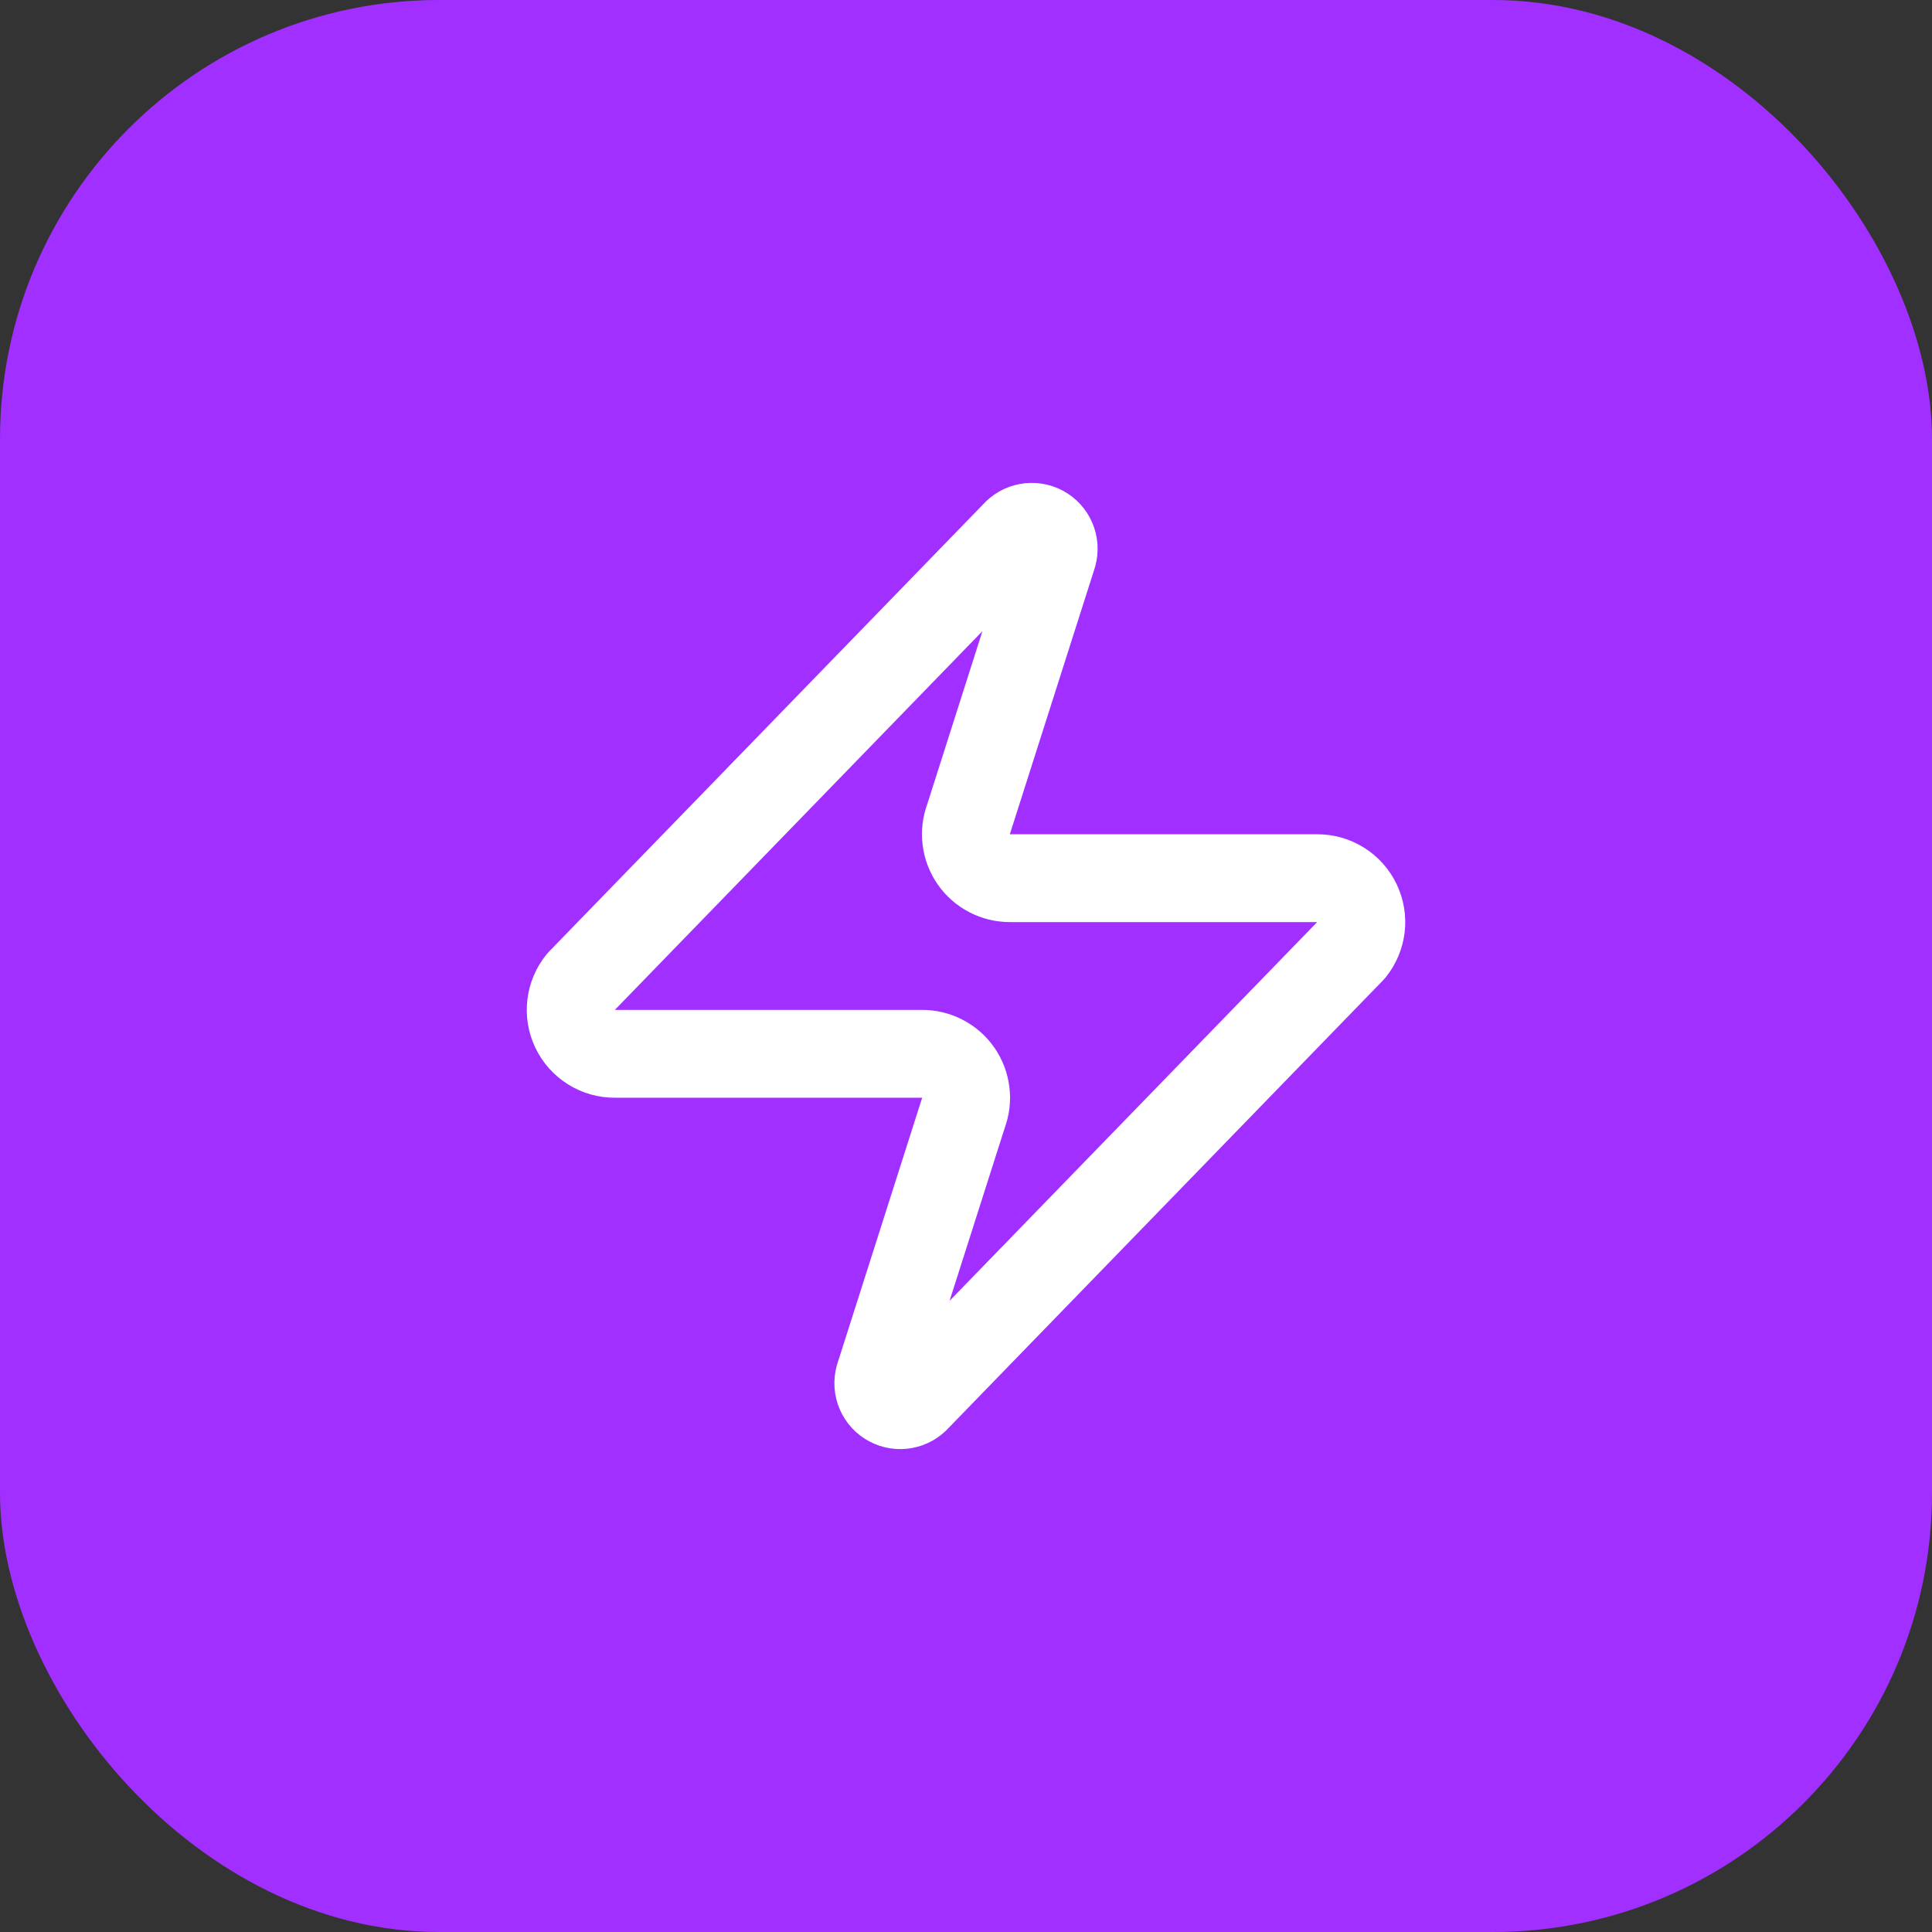 <svg width="44" height="44" viewBox="0 0 44 44" fill="none" xmlns="http://www.w3.org/2000/svg">
<rect x="0" y="0" width="44" height="44" fill="#333333" stroke="none"/>
<rect width="44" height="44" rx="10" fill="#A12FFF"/>
<path d="M14 24C13.811 24.001 13.625 23.948 13.465 23.847C13.305 23.746 13.176 23.602 13.095 23.432C13.013 23.261 12.981 23.07 13.004 22.883C13.026 22.695 13.101 22.517 13.22 22.37L23.12 12.17C23.194 12.084 23.296 12.026 23.407 12.006C23.518 11.985 23.634 12.003 23.734 12.056C23.834 12.11 23.913 12.196 23.957 12.3C24.002 12.404 24.01 12.521 23.98 12.63L22.06 18.65C22.003 18.801 21.984 18.964 22.005 19.125C22.025 19.285 22.084 19.439 22.176 19.571C22.268 19.704 22.392 19.812 22.535 19.887C22.679 19.962 22.838 20 23 20H30C30.189 19.999 30.375 20.052 30.535 20.153C30.695 20.253 30.824 20.398 30.905 20.568C30.987 20.739 31.019 20.929 30.997 21.117C30.974 21.305 30.899 21.483 30.78 21.63L20.88 31.83C20.806 31.916 20.704 31.974 20.593 31.994C20.482 32.015 20.366 31.997 20.266 31.943C20.166 31.89 20.087 31.804 20.043 31.7C19.998 31.596 19.99 31.479 20.02 31.37L21.94 25.35C21.997 25.198 22.016 25.035 21.995 24.875C21.975 24.714 21.916 24.561 21.824 24.428C21.732 24.296 21.608 24.187 21.465 24.113C21.321 24.038 21.162 23.999 21 24H14Z" stroke="white" stroke-width="2" stroke-linecap="round" stroke-linejoin="round"/>
</svg>
